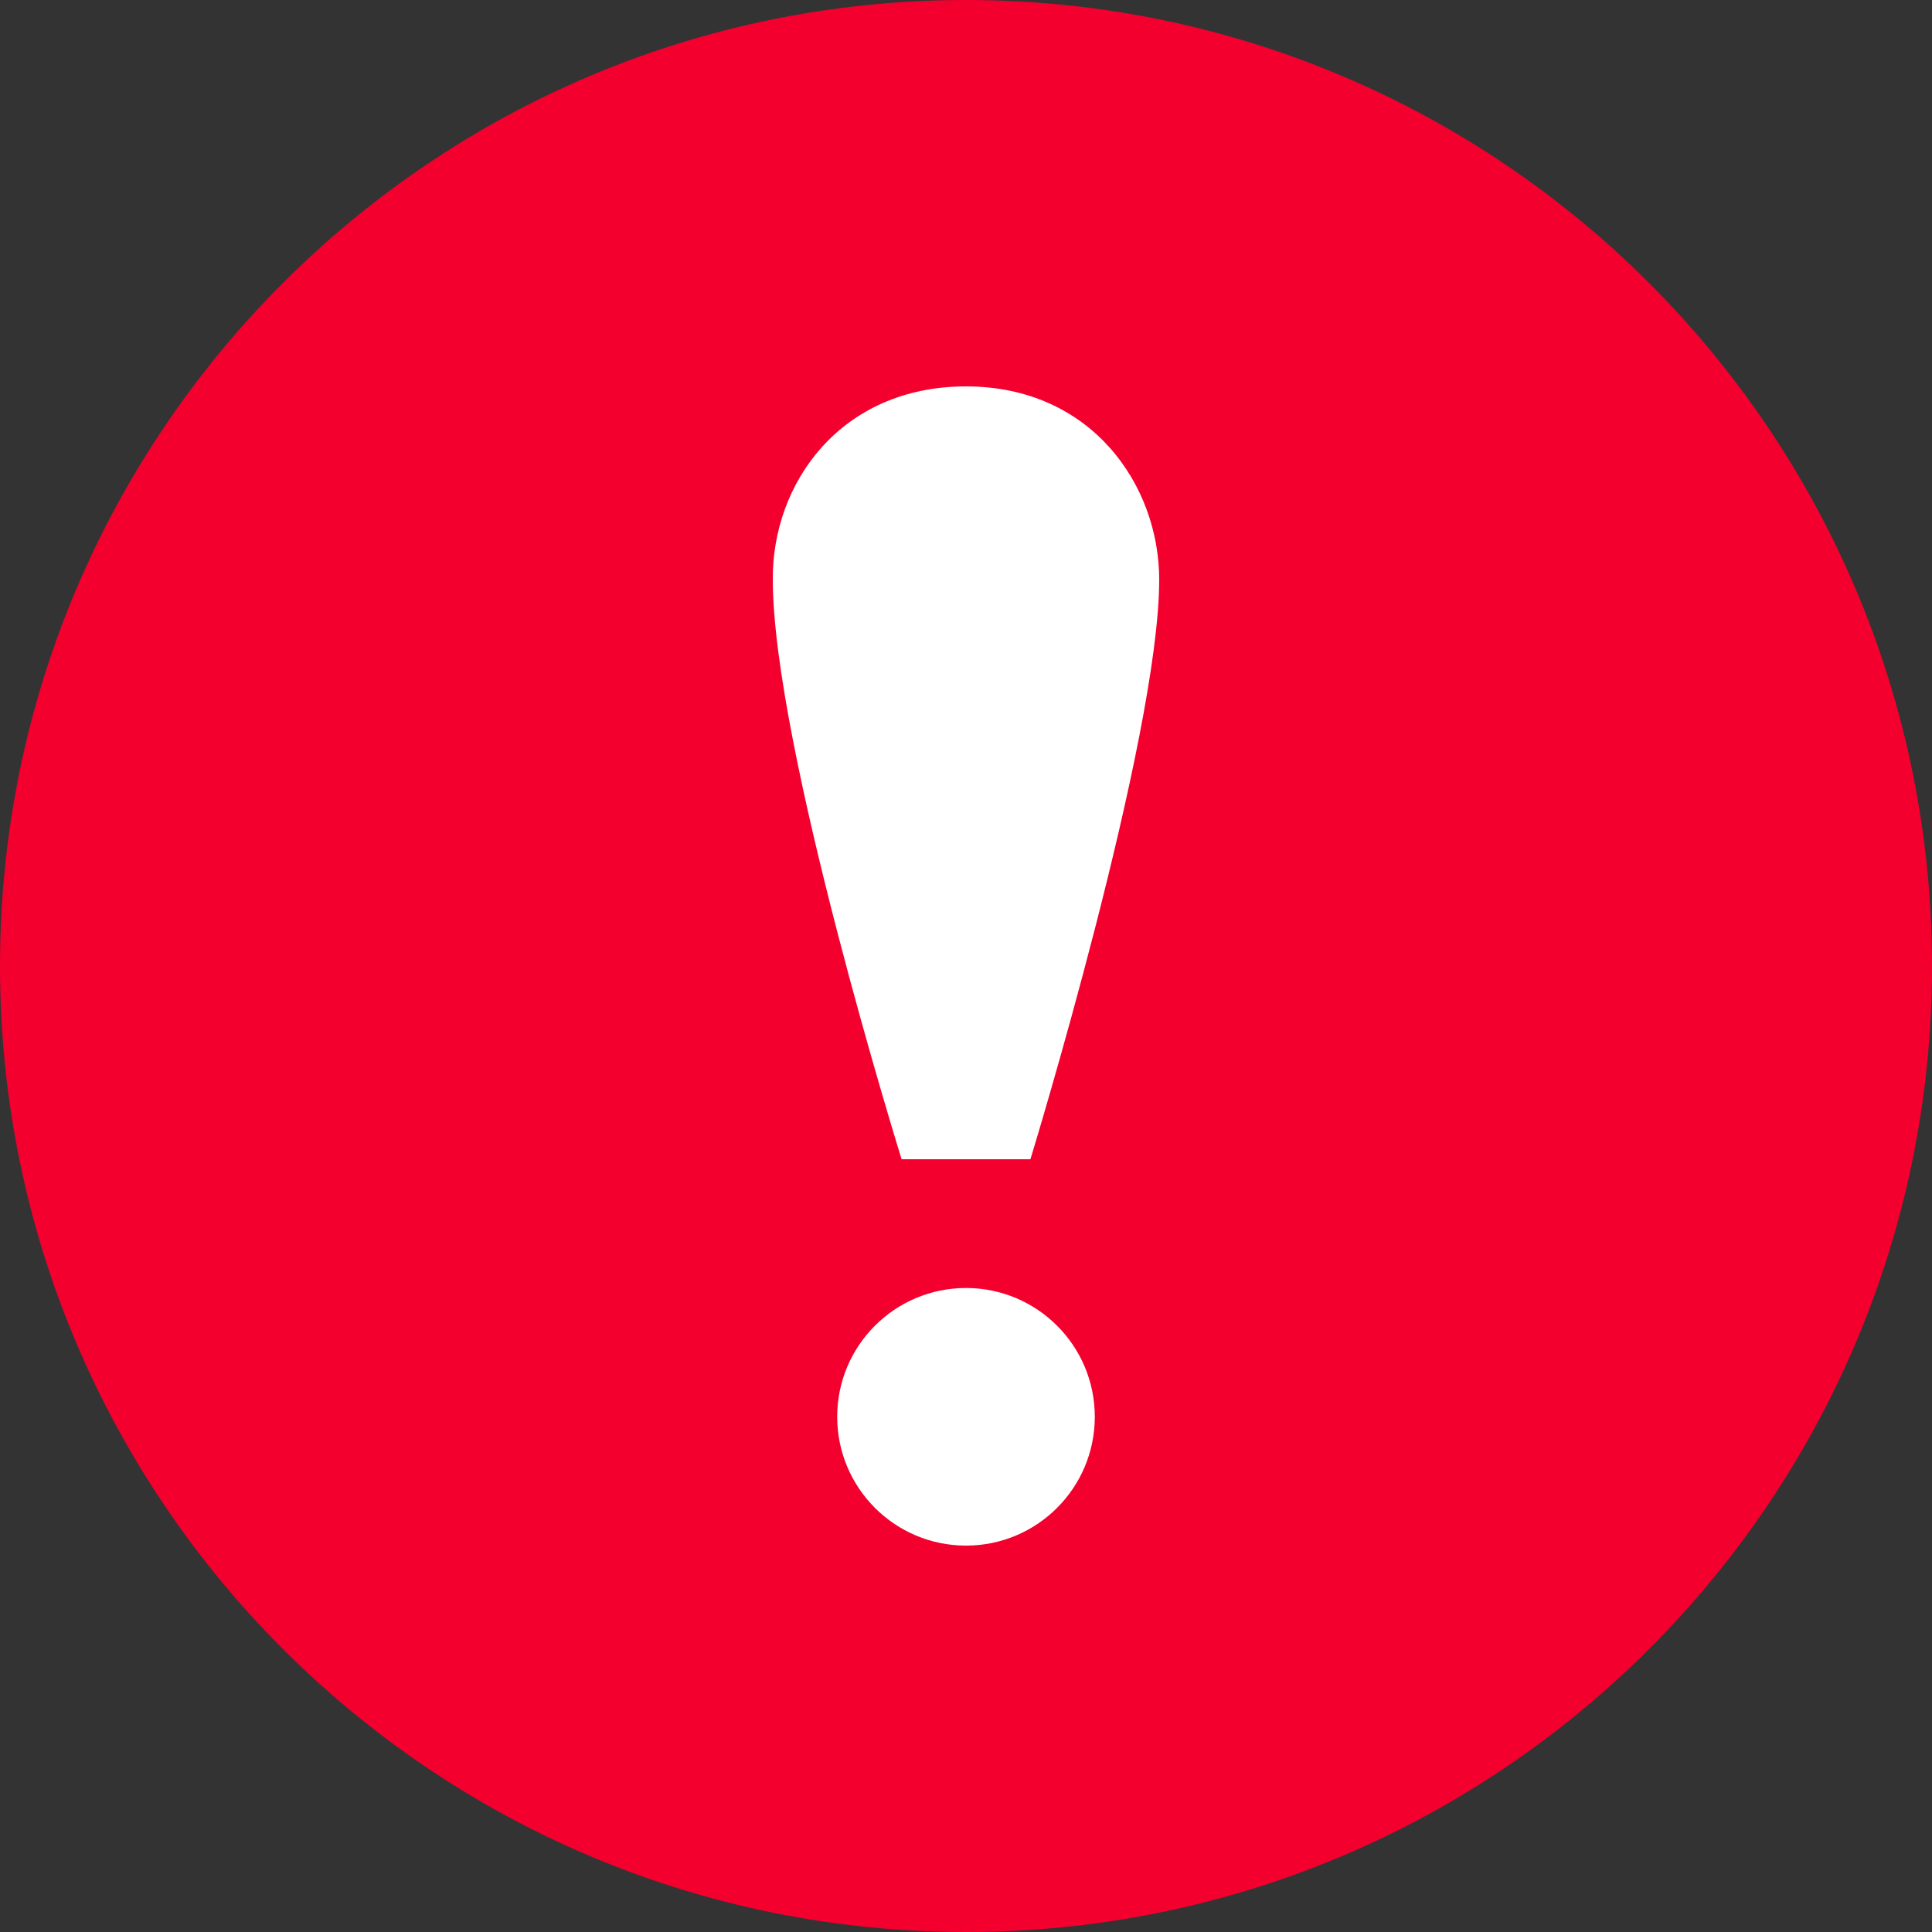 <svg
 xmlns="http://www.w3.org/2000/svg"
 xmlns:xlink="http://www.w3.org/1999/xlink"
 width="30px" height="30px">
<rect width="100%" height="100%" fill="#333333" stroke="none"/>
<path fill-rule="evenodd"  fill="rgb(243, 0, 46)"
 d="M15.000,0.000 C23.284,0.000 30.000,6.716 30.000,15.000 C30.000,23.285 23.284,30.000 15.000,30.000 C6.716,30.000 -0.000,23.285 -0.000,15.000 C-0.000,6.716 6.716,0.000 15.000,0.000 Z"/>
<path fill-rule="evenodd"  fill="rgb(255, 255, 255)"
 d="M16.000,18.001 L14.000,18.001 C14.000,18.001 12.000,11.572 12.000,9.000 C11.988,7.506 13.052,6.000 15.000,6.000 C16.948,6.000 18.000,7.533 18.000,9.000 C18.000,11.468 16.001,18.001 16.000,18.001 ZM15.000,20.000 C16.105,20.000 17.000,20.895 17.000,22.000 C17.000,23.104 16.105,24.000 15.000,24.000 C13.895,24.000 13.000,23.104 13.000,22.000 C13.000,20.895 13.895,20.000 15.000,20.000 Z"/>
</svg>
